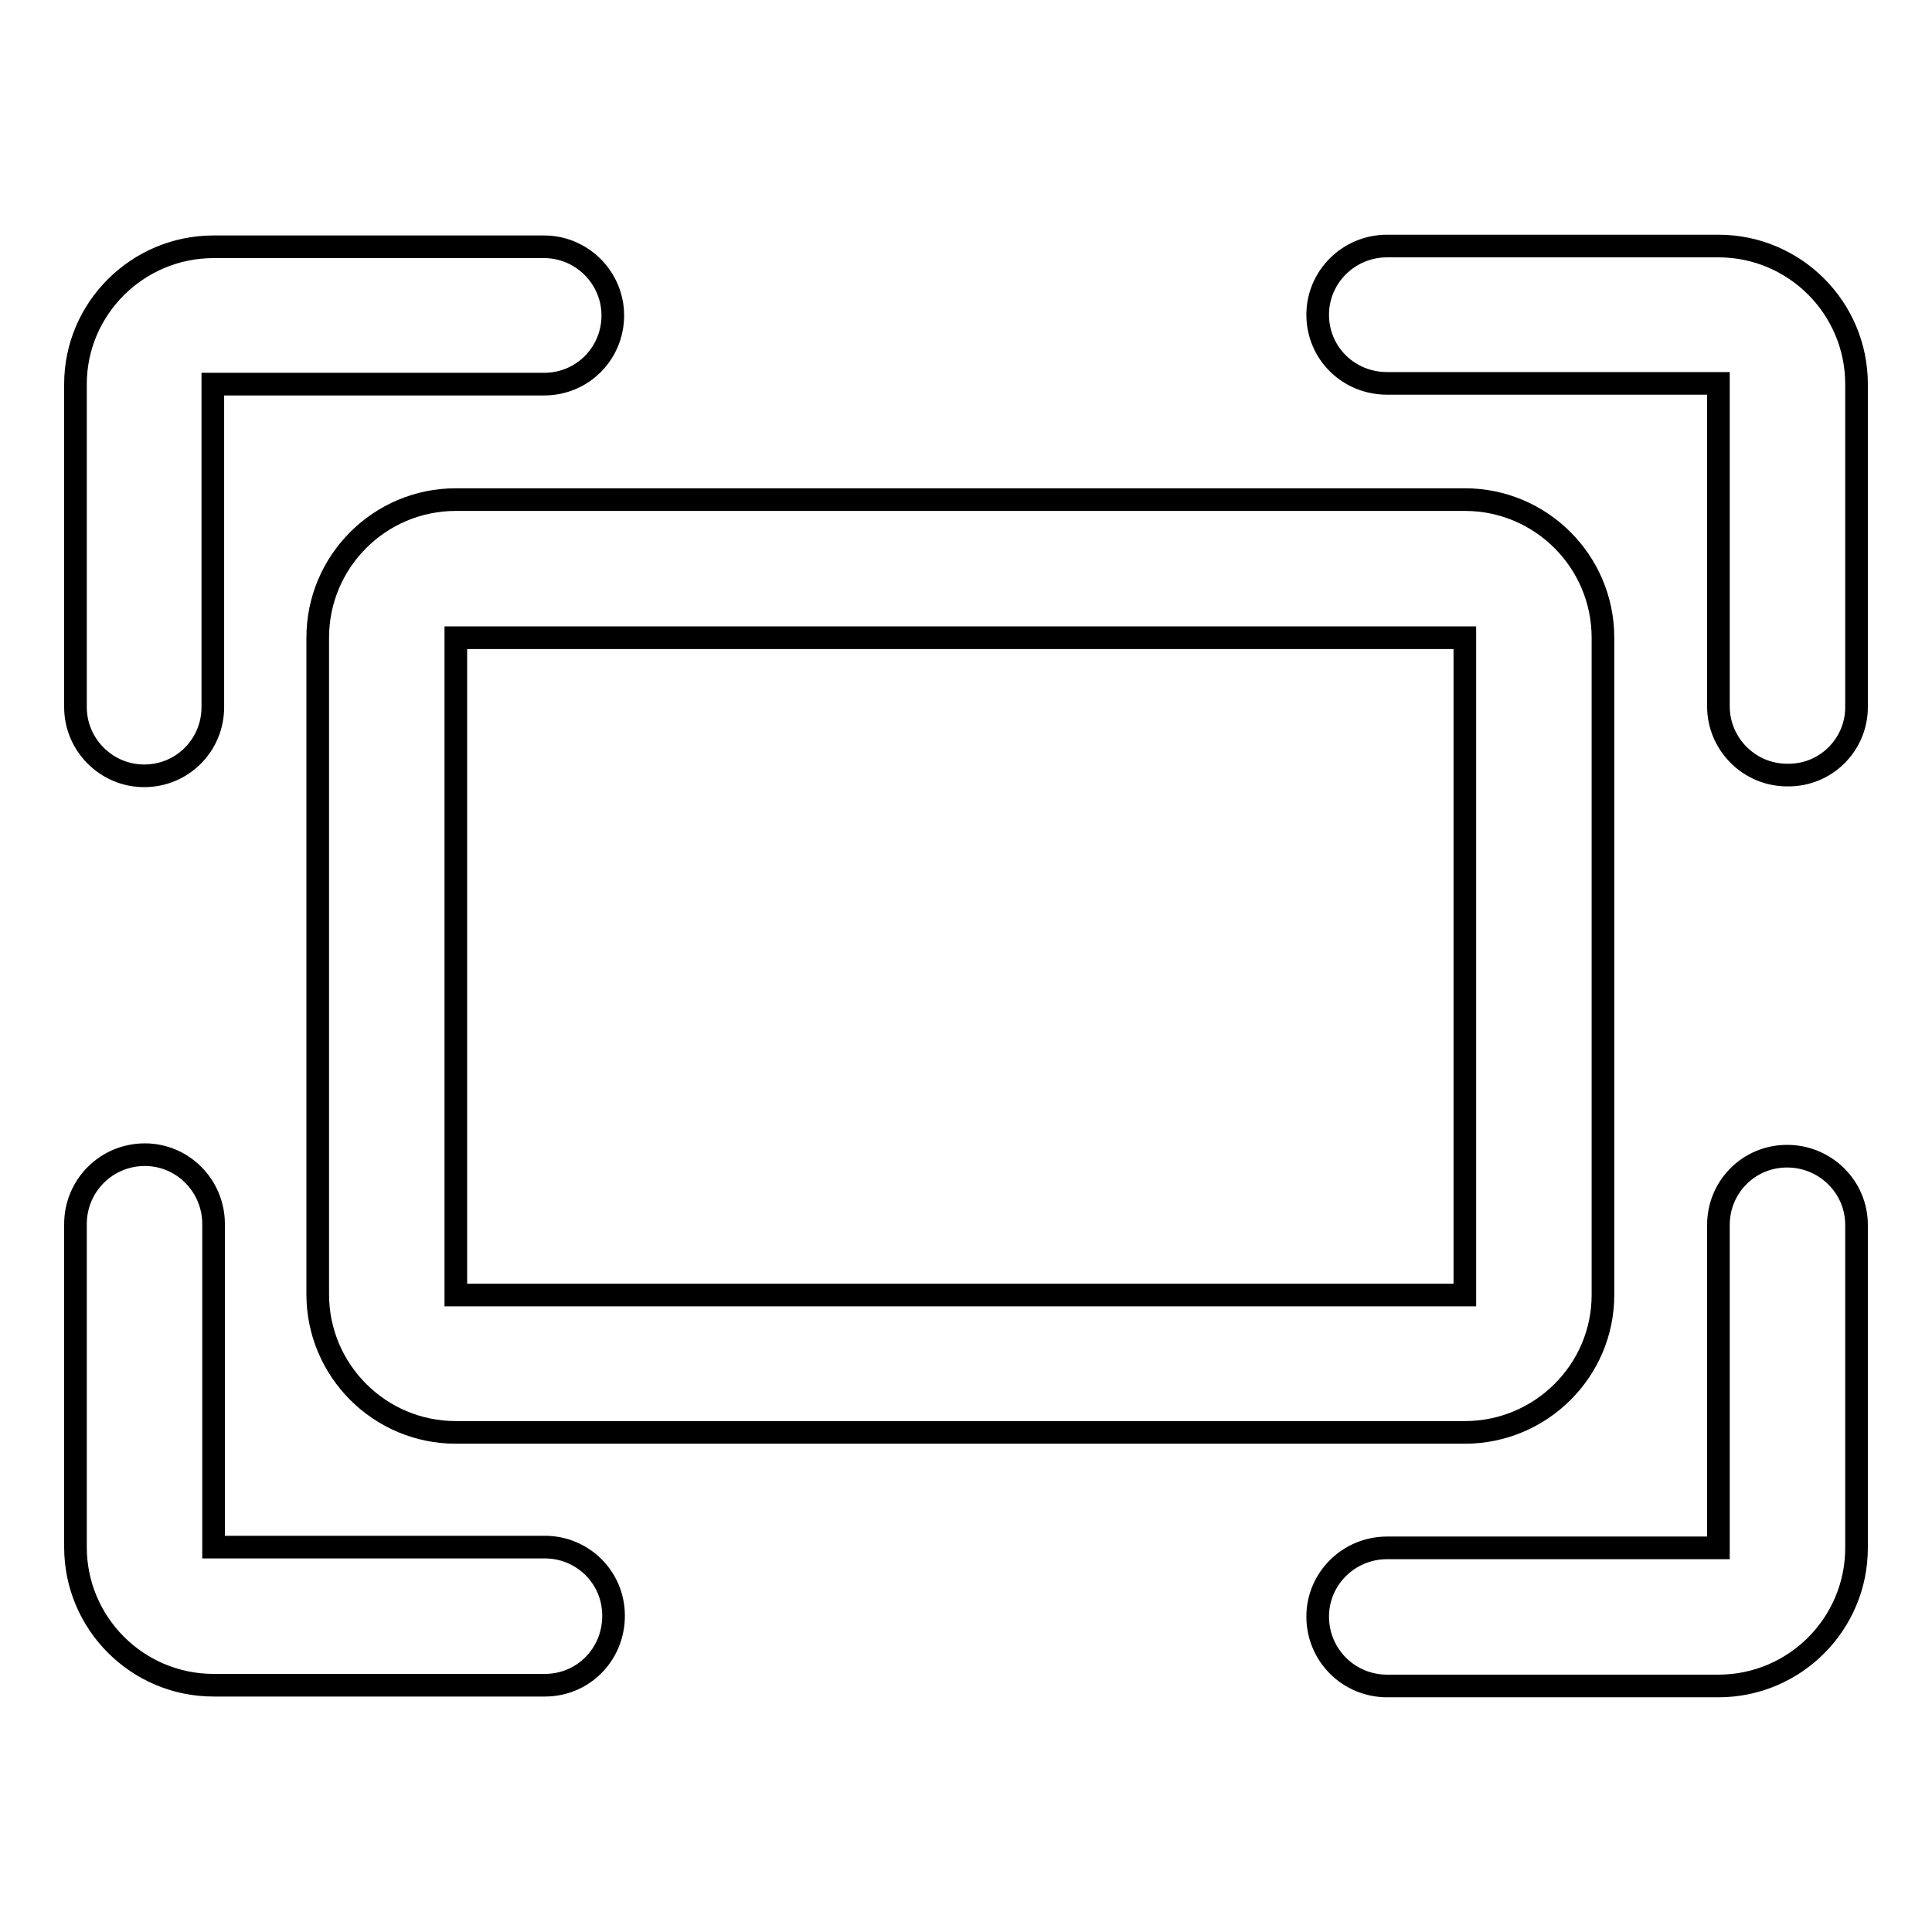 <?xml version="1.0" encoding="utf-8"?>
<!-- Svg Vector Icons : http://www.onlinewebfonts.com/icon -->
<!DOCTYPE svg PUBLIC "-//W3C//DTD SVG 1.1//EN" "http://www.w3.org/Graphics/SVG/1.1/DTD/svg11.dtd">
<svg version="1.1" xmlns="http://www.w3.org/2000/svg" xmlns:xlink="http://www.w3.org/1999/xlink" x="0px" y="0px" viewBox="0 0 256 256" enable-background="new 0 0 256 256" xml:space="preserve">
<g><g><path stroke-width="3" fill-opacity="0" stroke="#000000"  d="M194.1,189.8H60.4c-10.1,0-18.3-8.2-18.3-18.3V84.5c0-10.1,8.2-18.3,18.3-18.3h133.7c10.1,0,18.3,8.2,18.3,18.3v87.1C212.4,181.6,204.2,189.8,194.1,189.8z M60.4,84.5v87.1h133.7l0-87.1H60.4z M28.3,223.3h43.9c5.1,0,9.1-4.1,9.1-9.2c0-5.1-4.1-9.1-9.1-9.1H28.3v-42.8c0-5.1-4.1-9.2-9.1-9.2c-5.1,0-9.2,4.1-9.2,9.2v42.8C10,215.1,18.2,223.3,28.3,223.3z M236.8,153.2c-5.1,0-9.1,4.1-9.1,9.1v42.8h-43.9c-5.1,0-9.2,4.1-9.2,9.1c0,5.1,4.1,9.2,9.2,9.2h43.9c10.1,0,18.3-8.2,18.3-18.3v-42.8C246,157.3,241.9,153.2,236.8,153.2z M10,50.9v42.8c0,5,4.1,9.1,9.1,9.1c5.1,0,9.1-4.1,9.1-9.1V50.9h43.9c5.1,0,9.1-4.1,9.1-9.1c0-5-4.1-9.1-9.1-9.1H28.3C18.2,32.7,10,40.9,10,50.9z M246,93.7V50.9c0-10.1-8.2-18.3-18.3-18.3h-43.9c-5.1,0-9.2,4.1-9.2,9.1c0,5.1,4.1,9.1,9.2,9.1h43.9v42.8c0,5,4.1,9.1,9.1,9.1C241.9,102.8,246,98.7,246,93.7z"/></g></g>
</svg>